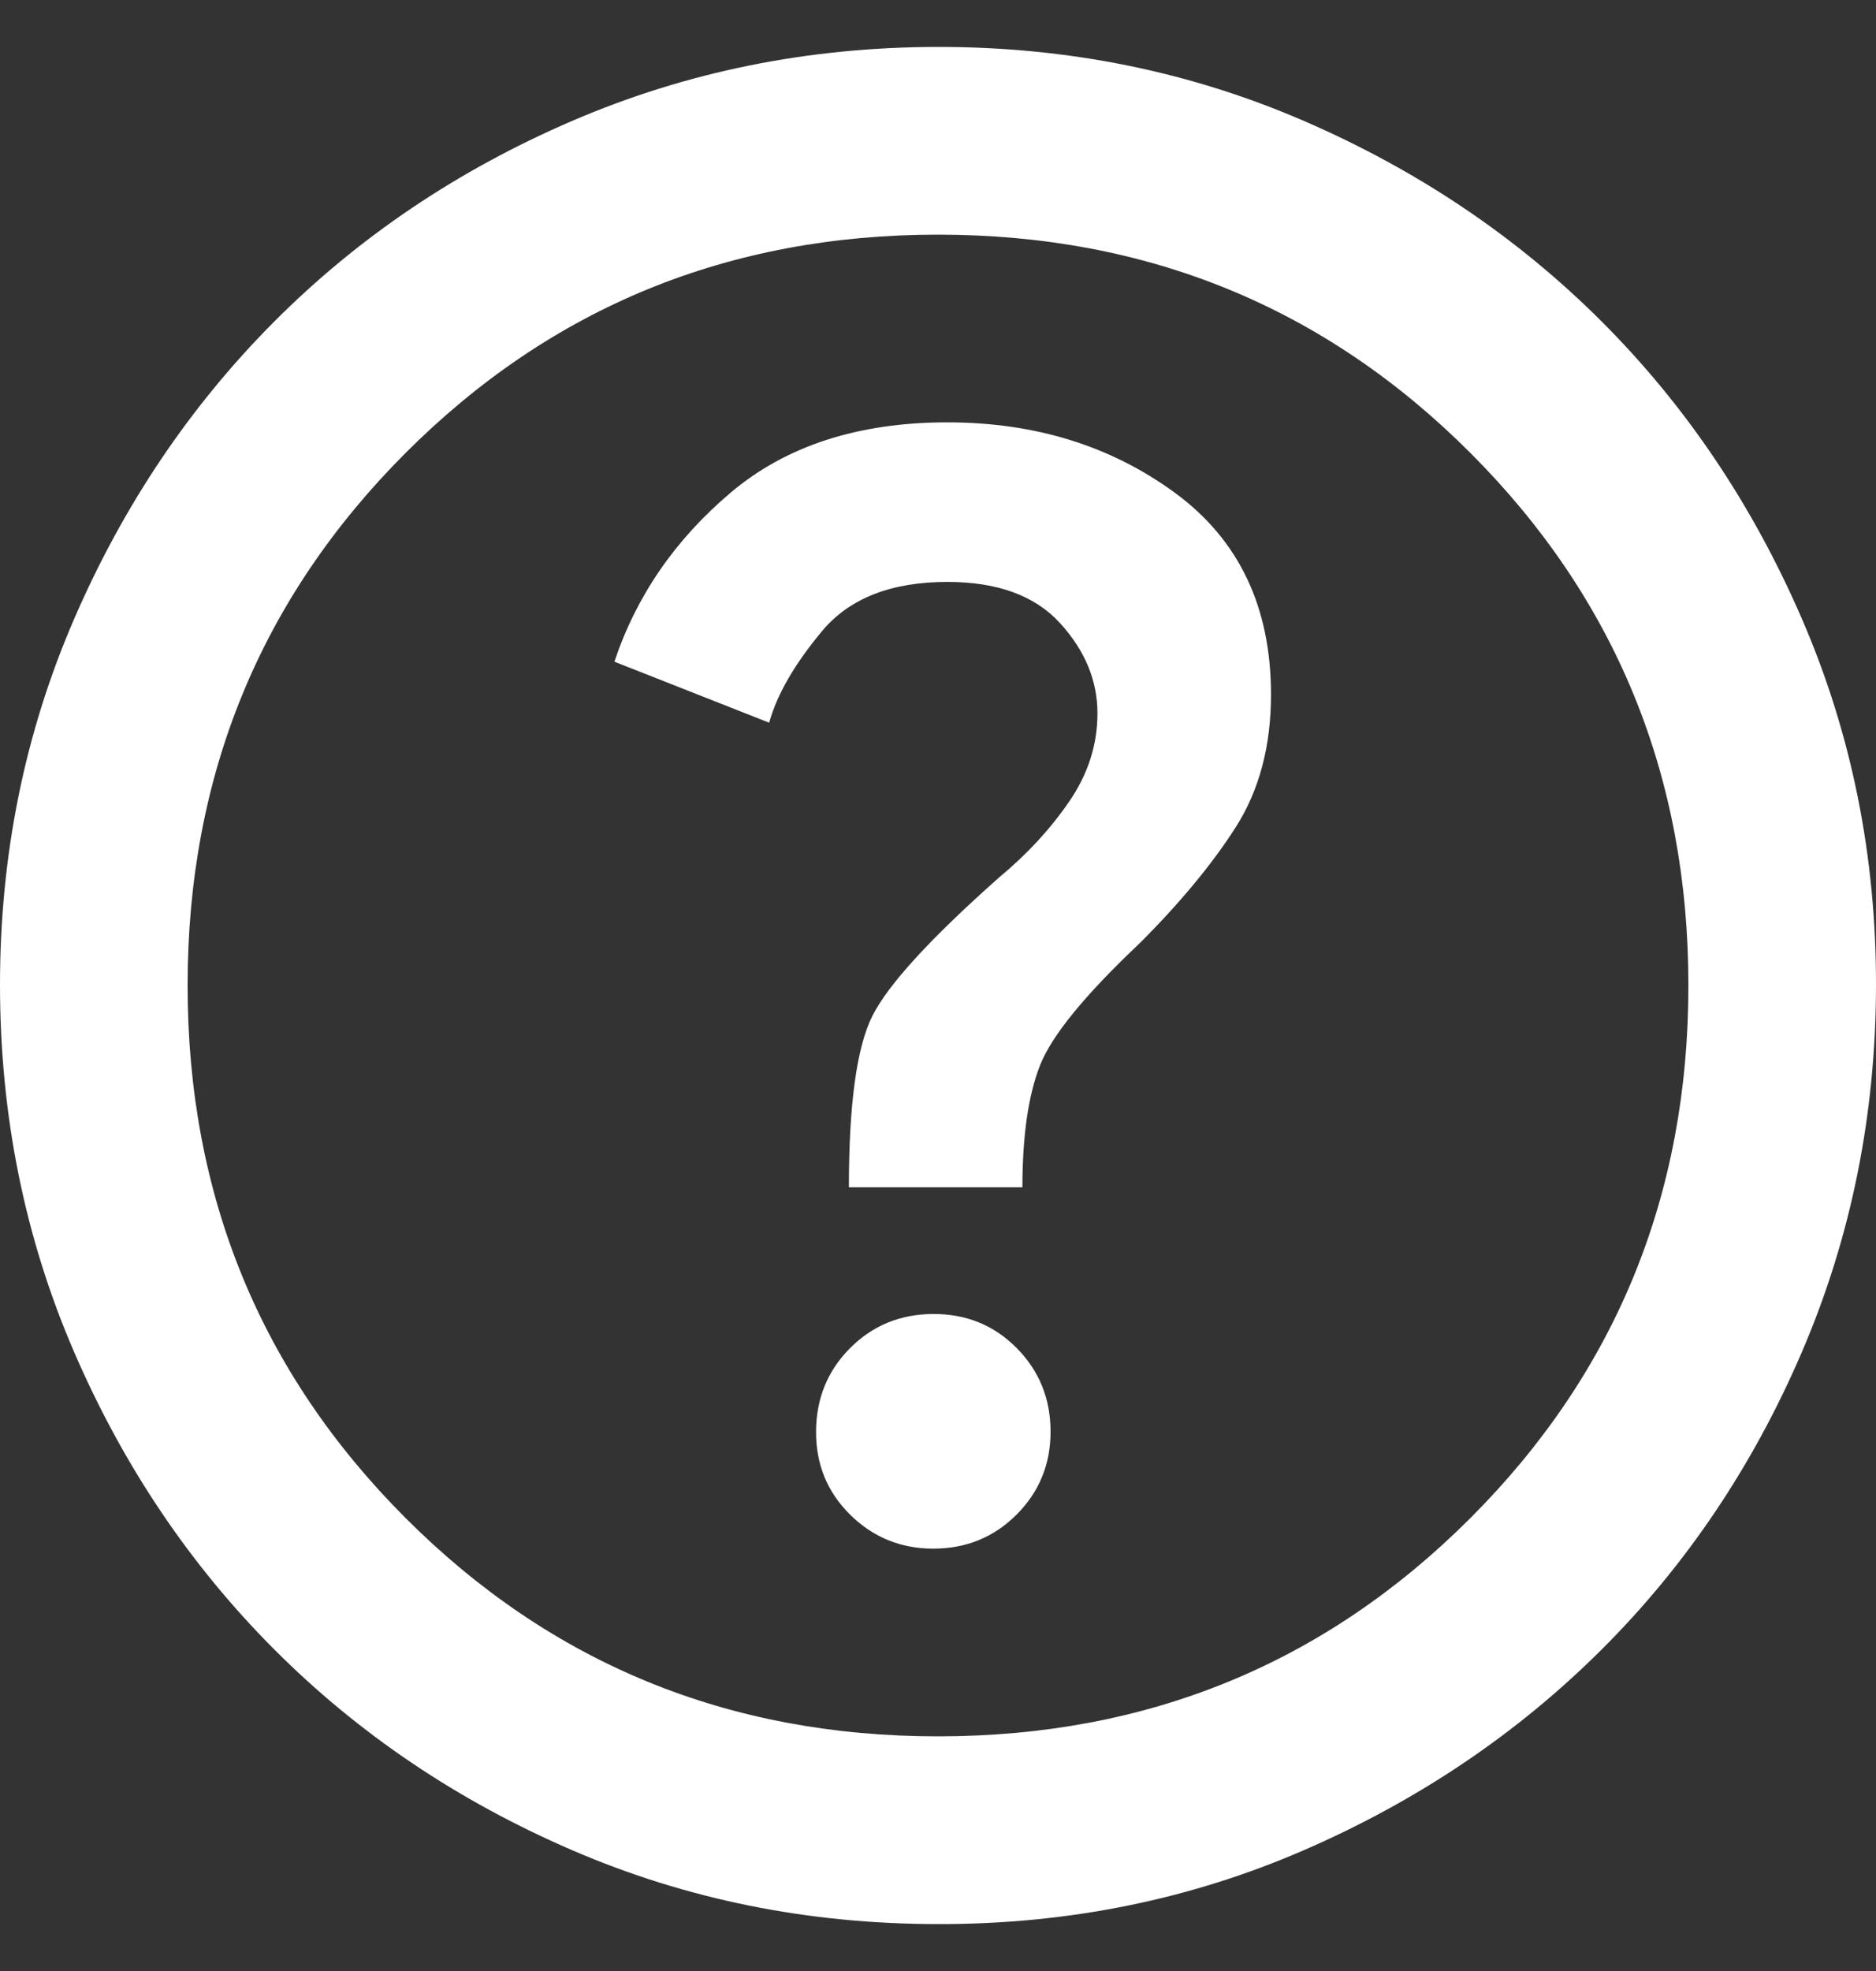 <svg width="20" height="21" viewBox="0 0 20 21" fill="none" xmlns="http://www.w3.org/2000/svg">
<rect x="0" y="0" width="20" height="21" fill="#333333" stroke="none"/>
<path d="M9.95 16.5C10.3 16.5 10.596 16.379 10.838 16.137C11.08 15.895 11.201 15.599 11.2 15.25C11.199 14.901 11.079 14.605 10.838 14.362C10.597 14.119 10.301 13.999 9.95 14C9.599 14.001 9.303 14.122 9.063 14.363C8.823 14.604 8.702 14.899 8.7 15.25C8.698 15.601 8.819 15.897 9.063 16.138C9.307 16.379 9.603 16.5 9.95 16.5ZM9.05 12.65H10.9C10.9 12.1 10.963 11.667 11.088 11.35C11.213 11.033 11.567 10.6 12.15 10.05C12.583 9.617 12.925 9.204 13.175 8.812C13.425 8.42 13.55 7.949 13.55 7.4C13.55 6.467 13.208 5.75 12.525 5.25C11.842 4.75 11.033 4.5 10.1 4.5C9.15 4.5 8.379 4.75 7.788 5.25C7.197 5.75 6.784 6.35 6.55 7.05L8.2 7.7C8.283 7.4 8.471 7.075 8.763 6.725C9.055 6.375 9.501 6.2 10.1 6.2C10.633 6.2 11.033 6.346 11.3 6.638C11.567 6.93 11.7 7.251 11.7 7.6C11.7 7.933 11.6 8.246 11.4 8.538C11.2 8.83 10.95 9.101 10.65 9.35C9.917 10 9.467 10.492 9.3 10.825C9.133 11.158 9.05 11.767 9.05 12.65ZM10 20.5C8.617 20.5 7.317 20.238 6.1 19.713C4.883 19.188 3.825 18.476 2.925 17.575C2.025 16.674 1.313 15.616 0.788 14.4C0.263 13.184 0.001 11.884 1.26582e-06 10.5C-0.001 9.116 0.262 7.816 0.788 6.6C1.314 5.384 2.026 4.326 2.925 3.425C3.824 2.524 4.882 1.812 6.1 1.288C7.318 0.764 8.618 0.501 10 0.5C11.382 0.499 12.682 0.761 13.9 1.288C15.118 1.815 16.176 2.527 17.075 3.425C17.974 4.323 18.686 5.381 19.213 6.6C19.74 7.819 20.002 9.119 20 10.5C19.998 11.881 19.735 13.181 19.212 14.4C18.689 15.619 17.976 16.677 17.075 17.575C16.174 18.473 15.115 19.186 13.9 19.713C12.685 20.24 11.385 20.503 10 20.5ZM10 18.5C12.233 18.5 14.125 17.725 15.675 16.175C17.225 14.625 18 12.733 18 10.5C18 8.267 17.225 6.375 15.675 4.825C14.125 3.275 12.233 2.5 10 2.5C7.767 2.5 5.875 3.275 4.325 4.825C2.775 6.375 2 8.267 2 10.5C2 12.733 2.775 14.625 4.325 16.175C5.875 17.725 7.767 18.5 10 18.5Z" fill="white"/>
</svg>
